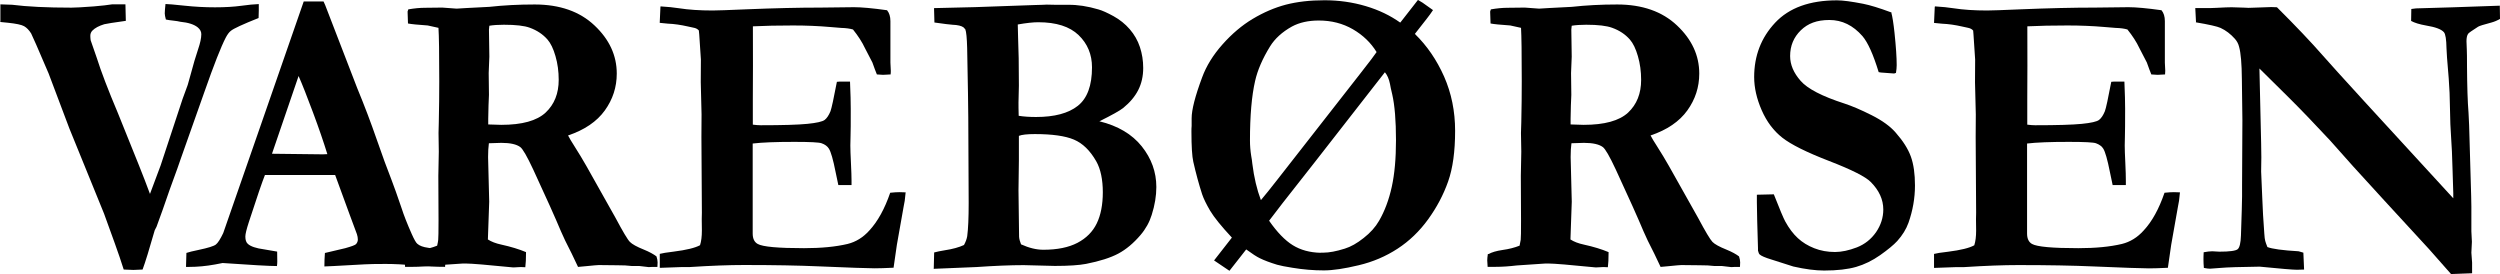 <?xml version="1.0" encoding="UTF-8"?>
<svg id="Layer_2" data-name="Layer 2" xmlns="http://www.w3.org/2000/svg" viewBox="0 0 378.87 41.52">
  <g id="Layer_1-2" data-name="Layer 1">
    <path d="M.06,3.28V.66c.97.02,1.55.04,1.76.06,2.28.29,5.28.44,9,.44.56,0,1.69-.06,3.4-.19,1.22-.1,2.14-.21,2.76-.31h2.03c.04,1.49.06,2.32.06,2.5-1.86.26-2.95.43-3.26.51-.82.25-1.42.57-1.81.97-.21.22-.31.48-.31.79,0,.22.02.44.05.67l.92,2.65c.65,2.07,1.73,4.89,3.23,8.44l3.17,7.87c.61,1.52,1.17,2.97,1.67,4.33l1.62-4.33,3.32-10.06.78-2.13c.09-.31.21-.73.36-1.28.48-1.81.89-3.18,1.21-4.11.32-.94.49-1.7.49-2.3,0-.39-.18-.73-.53-1.02-.54-.45-1.42-.74-2.65-.86-.26-.07-.61-.12-1.04-.17-.43-.04-.81-.1-1.15-.17-.11-.41-.17-.72-.17-.93,0-.27.04-.74.11-1.42.33,0,1.29.08,2.87.25,1.58.17,3.12.25,4.63.25,1.54,0,2.86-.08,3.96-.23,1.1-.15,1.99-.24,2.68-.26v.99c0,.25-.01.62-.03,1.12-2.4.96-3.8,1.6-4.21,1.95-.26.2-.51.54-.76,1.01-.71,1.36-1.79,4.1-3.24,8.24l-3.57,10.09c-.33.98-.7,2.01-1.1,3.09-.4,1.09-.83,2.28-1.27,3.58-.1.31-.53,1.53-1.31,3.66l-.28.55c-.82,2.87-1.43,4.85-1.84,5.95-.74.04-1.2.06-1.39.06-.35,0-.84-.02-1.47-.06-.21-.61-.41-1.23-.61-1.86-.21-.63-.99-2.84-2.37-6.61l-5.26-12.92-3.14-8.32c-1.61-3.78-2.5-5.8-2.65-6.07-.32-.51-.67-.87-1.07-1.1-.39-.22-1.21-.39-2.44-.52l-1.21-.12.06-.04ZM28.19,40.43l.06-2.1c.35-.12.97-.28,1.86-.46,1.43-.3,2.29-.57,2.6-.81.31-.24.68-.82,1.12-1.74l5.61-16.13L46.03.22h3l.25.55,4.85,12.57c1.1,2.66,2.08,5.25,2.95,7.76.87,2.51,1.62,4.56,2.25,6.15.37.96.88,2.39,1.53,4.3.33,1.04.84,2.34,1.53,3.9.38.85.66,1.34.85,1.49.33.3.88.51,1.64.61.76.1,1.58.33,2.46.7.09.68.14,1.18.14,1.51,0,.14,0,.37-.03.68-1.38,0-2.89-.07-4.54-.22-1.66-.14-3.14-.22-4.46-.22-1.47,0-2.53.02-3.18.06l-4.74.26-1.37.06c0-.71.03-1.39.08-2.04l3.09-.73c.93-.26,1.47-.46,1.62-.61.18-.2.28-.44.28-.7s-.05-.53-.14-.81l-1.11-2.99-2.19-5.98h-10.64c-.39.97-1.21,3.35-2.44,7.14-.35,1.08-.53,1.81-.53,2.19,0,.53.13.9.39,1.12.42.38,1.24.66,2.45.82.17.04.82.15,1.98.34.02.72.02,1.22.02,1.5,0,.22-.02.45-.05.69-1.15,0-3.9-.16-8.24-.46l-1.14.22c-1.37.25-2.68.37-3.93.37h-.5.04ZM41.24,23.3c4.34.06,6.9.09,7.68.09l.69-.03c-.56-1.81-1.28-3.92-2.18-6.33-.9-2.41-1.62-4.25-2.18-5.51l-4.03,11.78h0Z"/>
    <path d="M61.54,38.51c.48-.28,1.2-.49,2.15-.62.95-.13,1.8-.35,2.56-.66.09-.41.15-.7.16-.88.03-.28.05-1.25.05-2.92l-.03-6.79.07-3.65-.04-2.83.04-1.64c.05-2.21.07-4.28.07-6.21,0-4.22-.04-6.92-.12-8.09l-1.63-.36c-1.49-.1-2.49-.2-2.99-.3l-.06-1.81.11-.33c.93-.16,1.78-.24,2.56-.24.43,0,1.29,0,2.59-.03,1.34.1,2.06.16,2.17.16l1.47-.09,3.48-.18c2.17-.24,4.46-.36,6.88-.36,3.8,0,6.83,1.06,9.07,3.18,2.25,2.12,3.37,4.55,3.37,7.29,0,2.05-.6,3.91-1.81,5.59-1.21,1.68-3.06,2.94-5.57,3.79.22.43.51.92.88,1.49.77,1.22,1.4,2.26,1.88,3.11l4.43,7.88c1.11,2.08,1.83,3.3,2.18,3.65.34.35,1.05.74,2.12,1.17.83.34,1.47.69,1.91,1.03.11.34.17.64.17.9,0,.18-.01.41-.03.69h-.75l-.56.03-1.45-.17h-1.14c-.59-.08-1.33-.11-2.2-.11l-2.78-.03c-.2,0-.85.06-1.95.17-.5.04-.9.08-1.2.11l-.95-2c-.78-1.52-1.33-2.65-1.64-3.4-.82-1.96-2.22-5.09-4.21-9.38-.93-1.99-1.58-3.11-1.95-3.38-.56-.42-1.51-.64-2.87-.64-.37,0-1,.02-1.89.06-.08.59-.12,1.29-.12,2.1l.17,6.76-.2,5.72c.52.34,1.2.6,2.04.78,1.45.32,2.7.7,3.74,1.14,0,1.01-.04,1.77-.11,2.29-.35-.02-.58-.03-.67-.03l-1.15.06c-3.99-.4-6.36-.59-7.11-.59-.49,0-.83,0-1.03.03l-3.85.26c-1.17.14-2.24.21-3.21.21h-1.2c-.04-.51-.06-.84-.06-.98,0-.22.03-.54.09-.95l.05-.03ZM74,18.86c.89.04,1.54.06,1.96.06,3.16,0,5.4-.62,6.73-1.86,1.32-1.24,1.98-2.89,1.98-4.96,0-1.27-.16-2.47-.49-3.6-.32-1.12-.73-1.96-1.21-2.51-.69-.79-1.59-1.39-2.69-1.79-.82-.3-2.12-.45-3.92-.45-.85,0-1.58.05-2.2.15l-.06.58.06,4.1-.1,2.49.04,3.31c-.05.93-.09,2.14-.11,3.62v.85-.02ZM100.14.97c1.06.06,1.98.16,2.76.28,1.47.23,3.17.34,5.1.34.67,0,2.39-.06,5.15-.18,4.14-.17,7.88-.26,11.23-.26l5.04-.06c1.13,0,2.8.15,5.01.46.34.41.51.96.51,1.65v6.28l.06,1.25c0,.12,0,.31-.03.55l-1.14.06c-.15,0-.46-.02-.94-.06-.17-.41-.4-1.01-.68-1.81l-1.13-2.18c-.43-.92-1.04-1.86-1.81-2.82-.47-.14-1.06-.22-1.79-.24-.19-.02-.76-.07-1.71-.14-1.73-.15-3.59-.23-5.58-.23-2.27,0-4.3.04-6.09.13,0,.51.01,2.5.01,5.98l-.02,5.1v3.82c.46.06.86.09,1.19.09,3.31,0,5.67-.07,7.08-.21,1.4-.14,2.27-.34,2.61-.59.33-.25.63-.69.89-1.32.16-.44.49-1.93.97-4.46l.36-.03h1.63c.08,1.81.11,3.18.11,4.12,0,2.14,0,3.51-.03,4.12-.02.61-.03,1.09-.03,1.43,0,.55.03,1.43.09,2.64.06,1.21.09,2.11.09,2.7v.67h-2c-.07-.32-.21-.99-.42-2-.37-1.88-.71-3.05-1.01-3.52-.22-.36-.59-.64-1.11-.82-.37-.14-1.74-.21-4.12-.21-2.8,0-4.91.08-6.32.25v13.64c0,.77.25,1.3.76,1.58.76.43,3.1.64,7.02.64,2.59,0,4.79-.21,6.6-.64,1.25-.31,2.35-.98,3.3-2.04,1.26-1.36,2.32-3.27,3.16-5.72.57-.06,1.05-.09,1.42-.09.2,0,.51.01.92.03-.06.51-.1.94-.14,1.28l-.17.91-1.02,5.76-.5,3.47c-1.21.06-2.16.09-2.87.09-1.04,0-3.82-.1-8.33-.29-3.17-.14-7-.21-11.47-.21-2.23,0-4.97.1-8.22.31h-1.17l-3.37.12v-2.12c.35-.1,1.05-.21,2.11-.34,1.92-.24,3.26-.57,3.99-.97.19-.59.28-1.33.28-2.22,0-.34,0-.93-.02-1.76l.02-.94-.07-11.48.02-3.44-.12-4.87.02-3.44-.25-3.78c0-.1-.02-.31-.06-.61-.18-.22-.46-.37-.83-.43-.2-.04-.48-.1-.83-.18-1.05-.24-2.07-.39-3.05-.43-.35-.02-.76-.06-1.22-.12l.11-2.44.05-.07Z"/>
    <path d="M141.51,40.68l.06-2.42c.44-.12.98-.23,1.6-.33,1.19-.18,2.17-.45,2.92-.8.26-.47.42-.92.49-1.34.15-1.13.22-2.81.22-5.03l-.06-12.96c0-1.34-.06-4.85-.17-10.52-.04-1.52-.13-2.47-.28-2.84l-.28-.3c-.3-.22-.85-.36-1.67-.39-.35-.02-1.26-.13-2.73-.34l-.06-2.18,6.23-.15,9.1-.32,1.08-.03c.22-.02.44-.03.67-.03.18,0,.67,0,1.47.03h1.78c1.41-.02,2.94.21,4.59.7.57.16,1.33.5,2.28,1.02.94.52,1.77,1.18,2.46,1.98.69.8,1.21,1.7,1.54,2.7.33,1,.5,2.05.5,3.17,0,1.24-.25,2.35-.75,3.34-.5.99-1.27,1.9-2.29,2.73-.52.41-1.72,1.08-3.6,2.01,2.81.69,4.95,1.96,6.42,3.8,1.47,1.84,2.21,3.9,2.21,6.16,0,1.34-.23,2.75-.7,4.22-.34,1.1-.9,2.12-1.7,3.06-1.06,1.24-2.18,2.18-3.36,2.81-1.18.63-2.81,1.15-4.89,1.56-1.04.2-2.62.31-4.73.31l-4.73-.12c-2,0-4.39.1-7.15.29-.78.04-2.95.13-6.52.27l.04-.03ZM154.39,17.55c.74.12,1.62.18,2.62.18,2.79,0,4.9-.56,6.33-1.69,1.43-1.13,2.15-3.07,2.15-5.84,0-1.95-.68-3.58-2.03-4.88-1.35-1.3-3.39-1.95-6.11-1.95-.78,0-1.81.11-3.11.34,0,.47.02,1.14.05,2.01.08,1.73.12,4.15.12,7.26l-.06,2.56c0,.45,0,1.12.03,2.01h.01ZM154.74,37.03c1.21.55,2.33.82,3.37.82,2.11,0,3.84-.35,5.18-1.05,1.33-.7,2.31-1.68,2.92-2.94.61-1.26.92-2.84.92-4.73s-.33-3.52-1-4.69c-.93-1.63-2.05-2.72-3.37-3.28-1.32-.56-3.29-.84-5.93-.84-1.17,0-1.98.09-2.42.27v3.75l-.06,4.52.09,7.02c.02.33.12.71.3,1.16h.01ZM212.22,3.41c.82-1.05,1.41-1.8,1.75-2.24.34-.44.65-.83.92-1.18.37.19.93.55,1.66,1.1.13.1.34.25.62.44-.27.41-.59.86-.98,1.35l-1.77,2.26c1.84,1.79,3.31,3.94,4.43,6.46,1.11,2.52,1.67,5.26,1.67,8.23,0,3.11-.35,5.67-1.06,7.68-.71,2.01-1.72,3.92-3.03,5.73s-2.85,3.29-4.63,4.45c-1.78,1.16-3.74,2-5.9,2.51-2.16.52-3.92.78-5.27.78-1.56,0-3.15-.13-4.77-.4-1.04-.16-1.82-.32-2.32-.46-1.08-.33-1.96-.66-2.62-.99-.45-.21-1.13-.65-2.06-1.33-.32.41-.71.91-1.19,1.52-.47.6-.92,1.18-1.35,1.72-.3-.2-1.07-.72-2.33-1.57l2.7-3.46c-1.61-1.73-2.71-3.09-3.3-4.08-.58-.99-.99-1.83-1.21-2.49-.48-1.48-.93-3.12-1.34-4.93-.18-.79-.28-2.32-.28-4.57,0-.3,0-.59.03-.85v-1.15c0-1.3.53-3.37,1.59-6.21.63-1.72,1.66-3.39,3.08-4.99,1.42-1.6,2.95-2.9,4.59-3.88,1.64-.98,3.31-1.7,5.01-2.15,1.7-.44,3.65-.67,5.86-.67,2.19,0,4.28.3,6.26.89,1.99.59,3.72,1.43,5.21,2.49l.04-.03ZM191.11,30.3c.64-.76,1.46-1.77,2.46-3.06l12.5-15.99c1.51-1.93,2.36-3.05,2.55-3.36-.87-1.42-2.07-2.57-3.6-3.46-1.53-.88-3.24-1.32-5.16-1.32-1.58,0-2.94.3-4.07.91-1.49.83-2.59,1.84-3.32,3.02-1.14,1.85-1.89,3.59-2.26,5.22-.52,2.26-.78,5.27-.78,9.03,0,.75.06,1.54.19,2.35.07.37.13.76.17,1.19.26,2.07.69,3.89,1.29,5.48h.02ZM200.14,38.29h.42c.86,0,1.94-.2,3.24-.61.91-.28,1.87-.82,2.87-1.62,1.01-.79,1.78-1.65,2.32-2.59.86-1.48,1.5-3.2,1.93-5.15.43-1.95.64-4.31.64-7.07,0-2.97-.19-5.28-.57-6.95-.17-.71-.29-1.24-.34-1.58-.15-.75-.41-1.34-.77-1.77l-10.6,13.59c-4.23,5.36-6.54,8.33-6.95,8.91,1.21,1.74,2.41,2.98,3.59,3.71,1.18.73,2.58,1.11,4.2,1.15l.02-.02Z"/>
    <path d="M225.58,38.51c.48-.28,1.2-.49,2.15-.63.95-.13,1.8-.35,2.56-.65.09-.41.15-.7.17-.88.04-.28.05-1.25.05-2.92l-.03-6.79.07-3.65-.05-2.83.05-1.64c.05-2.21.07-4.28.07-6.21,0-4.22-.04-6.92-.11-8.09l-1.63-.36c-1.49-.1-2.49-.2-2.99-.3l-.06-1.81.11-.33c.93-.16,1.78-.24,2.56-.24.42,0,1.29,0,2.58-.03,1.34.1,2.06.16,2.17.16l1.47-.09,3.48-.18c2.17-.24,4.46-.36,6.88-.36,3.8,0,6.83,1.06,9.07,3.18,2.25,2.12,3.37,4.55,3.37,7.29,0,2.05-.6,3.91-1.81,5.59-1.21,1.68-3.06,2.94-5.57,3.79.22.43.52.92.89,1.49.77,1.22,1.4,2.25,1.88,3.11l4.43,7.88c1.11,2.08,1.84,3.3,2.18,3.65.34.35,1.05.74,2.12,1.17.83.34,1.47.69,1.91,1.03.11.34.17.64.17.9,0,.18-.01.41-.03.69h-.75l-.56.03-1.45-.17h-1.14c-.59-.08-1.33-.11-2.2-.11l-2.78-.03c-.2,0-.85.06-1.95.17-.5.05-.9.08-1.2.11l-.95-2c-.78-1.52-1.33-2.65-1.64-3.4-.82-1.96-2.22-5.09-4.21-9.38-.93-1.99-1.58-3.11-1.95-3.38-.56-.42-1.51-.64-2.87-.64-.37,0-1,.02-1.89.06-.08.59-.12,1.29-.12,2.1l.17,6.76-.2,5.72c.52.34,1.2.6,2.04.78,1.45.32,2.7.7,3.74,1.14,0,1.01-.04,1.77-.11,2.29-.35-.02-.58-.03-.67-.03l-1.15.06c-3.99-.4-6.36-.59-7.11-.59-.49,0-.83,0-1.03.03l-3.85.26c-1.17.14-2.24.21-3.21.21h-1.2c-.04-.51-.06-.83-.06-.98,0-.22.03-.54.09-.95l.05-.03ZM238.04,18.86c.89.04,1.55.06,1.96.06,3.16,0,5.4-.62,6.73-1.85,1.32-1.24,1.98-2.89,1.98-4.96,0-1.27-.16-2.47-.49-3.6-.32-1.12-.73-1.96-1.21-2.51-.69-.79-1.58-1.39-2.7-1.79-.82-.3-2.12-.46-3.92-.46-.85,0-1.58.05-2.2.15l-.06.58.06,4.1-.1,2.49.04,3.31c-.05.93-.09,2.14-.11,3.62v.85h.01ZM286.61,1.84c.19.69.35,1.74.5,3.14.22,2.1.33,3.72.33,4.88,0,.37-.04.77-.11,1.19l-.28.09-2.01-.15-.33-.06c-.82-2.68-1.64-4.5-2.46-5.46-1.42-1.62-3.08-2.44-5-2.44s-3.27.52-4.35,1.57c-1.07,1.05-1.61,2.34-1.61,3.89,0,1.31.53,2.56,1.59,3.76,1.04,1.2,3.26,2.35,6.64,3.44,1.13.37,2.5.95,4.11,1.76,1.61.81,2.83,1.69,3.66,2.65,1.11,1.26,1.88,2.47,2.3,3.64.42,1.17.62,2.63.62,4.37,0,1.91-.33,3.79-.98,5.64-.35.98-.92,1.9-1.7,2.77-.56.61-1.43,1.32-2.6,2.15-1.17.82-2.39,1.42-3.64,1.78-1.26.36-2.87.55-4.85.55-1.3,0-2.86-.2-4.66-.61l-3.35-1.07c-.93-.28-1.52-.54-1.76-.76-.09-.08-.18-.27-.25-.58v-.34c0-.22-.04-1.61-.12-4.18-.03-1.32-.05-2.25-.05-2.8v-1.15l2.57-.06c.89,2.27,1.47,3.64,1.73,4.11.57,1.04,1.21,1.89,1.91,2.53.69.64,1.52,1.15,2.49,1.53.96.38,2.01.57,3.14.57,1,0,2.11-.24,3.31-.7,1.2-.47,2.17-1.24,2.91-2.3.73-1.07,1.1-2.21,1.1-3.44,0-1.5-.63-2.9-1.91-4.18-.78-.79-2.87-1.85-6.29-3.17-3.42-1.32-5.79-2.5-7.11-3.54-1.32-1.04-2.36-2.42-3.12-4.16-.76-1.74-1.14-3.41-1.14-5.02,0-3.23,1.06-5.98,3.18-8.24,2.12-2.26,5.24-3.39,9.37-3.39.89,0,2.21.18,3.96.52,1.06.21,2.46.64,4.21,1.29l.05-.05Z"/>
    <path d="M293.28.97c1.06.06,1.98.16,2.76.28,1.47.23,3.17.34,5.1.34.67,0,2.39-.06,5.15-.18,4.14-.17,7.88-.26,11.23-.26l5.04-.06c1.13,0,2.8.15,5.01.46.34.41.51.96.51,1.65v6.28l.06,1.25c0,.12-.01.31-.03.55l-1.14.06c-.15,0-.46-.02-.94-.06-.17-.41-.4-1.01-.68-1.81l-1.13-2.18c-.43-.92-1.04-1.86-1.81-2.82-.47-.14-1.06-.22-1.79-.24-.19-.02-.76-.07-1.71-.14-1.73-.15-3.59-.23-5.58-.23-2.27,0-4.3.04-6.09.13,0,.51.01,2.5.01,5.98l-.02,5.1v3.82c.46.06.86.09,1.19.09,3.31,0,5.67-.07,7.08-.21,1.4-.14,2.27-.34,2.6-.59.33-.25.63-.69.89-1.32.17-.44.49-1.93.97-4.46l.36-.03h1.63c.08,1.81.11,3.18.11,4.12,0,2.14-.01,3.51-.03,4.12-.02.61-.03,1.09-.03,1.43,0,.55.03,1.43.09,2.64.06,1.21.08,2.11.08,2.7v.67h-2c-.08-.32-.21-.99-.42-2-.37-1.88-.71-3.05-1-3.52-.22-.36-.59-.63-1.11-.82-.37-.14-1.74-.21-4.12-.21-2.8,0-4.91.08-6.32.25v13.64c0,.77.25,1.3.75,1.58.76.43,3.1.64,7.02.64,2.59,0,4.79-.21,6.6-.64,1.25-.31,2.35-.98,3.3-2.04,1.27-1.36,2.32-3.27,3.16-5.72.57-.06,1.05-.09,1.42-.09.2,0,.51.01.92.03-.06.51-.1.94-.14,1.28l-.17.92-1.02,5.76-.5,3.47c-1.21.06-2.16.09-2.87.09-1.04,0-3.82-.1-8.33-.29-3.18-.14-7-.21-11.48-.21-2.23,0-4.97.1-8.22.31h-1.17l-3.37.12v-2.12c.35-.1,1.05-.21,2.11-.33,1.92-.24,3.26-.57,3.99-.98.19-.59.28-1.33.28-2.22,0-.34,0-.93-.02-1.76l.02-.94-.07-11.48.02-3.44-.12-4.87.02-3.44-.25-3.78c0-.1-.02-.31-.05-.61-.18-.22-.46-.36-.83-.43-.2-.04-.48-.1-.83-.18-1.05-.24-2.07-.39-3.05-.43-.35-.02-.76-.06-1.22-.12l.11-2.44.05-.07ZM332.8,3.34l-.11-2.12h2.37l.81-.03c1.12-.06,1.89-.09,2.32-.09.22,0,.88.02,1.95.06.24.02.45.03.61.03s.75-.02,1.76-.06c1-.04,1.57-.06,1.7-.06.2,0,.49.01.86.03,2.86,2.85,5.19,5.3,6.99,7.36,1.8,2.06,8.38,9.25,19.73,21.59v-.76s-.11-3.55-.11-3.55c-.05-2.08-.13-3.72-.22-4.93-.09-1.21-.15-2.66-.17-4.34-.02-1.68-.08-3.2-.19-4.57-.23-2.67-.34-4.2-.34-4.61-.02-1.32-.15-2.13-.39-2.41-.39-.45-1.29-.78-2.68-1.01-1.03-.18-1.79-.42-2.29-.7l.03-1.81.72-.09,5.45-.16,6.08-.21c.41-.02.79-.04,1.16-.04l.03,2c-.42.25-.85.43-1.29.55-1.17.31-1.85.52-2.03.64-.93.59-1.44.95-1.51,1.07-.17.24-.25.62-.25,1.13,0,.12.02.55.05,1.29.02.37.03,1.22.03,2.57.02,2.96.09,5.29.23,7,.04.55.07,1.17.09,1.87l.31,10.72c.02.75.03,1.28.03,1.59v3.76l.08,1.59-.08,1.65c.07.83.11,1.33.11,1.5v1.62l-3.19.12-3.32-3.76-6.77-7.36-4.74-5.19-3.48-3.91c-2.27-2.44-4.33-4.59-6.19-6.44l-4.54-4.49.26,11.32c.02.69.03,1.4.03,2.13l-.03,2.16.17,3.99c.06,1.66.16,3.47.31,5.42.03.53.08.9.14,1.11.05.21.17.52.33.93.72.28,2.3.5,4.73.64.17.04.41.11.72.21l.11,2.56-1.09.03c-.6,0-2.48-.16-5.64-.47-2.96.04-4.94.1-5.92.19-.99.08-1.53.12-1.62.12-.22,0-.53-.04-.92-.12-.04-.48-.06-.9-.06-1.25,0-.23,0-.6.03-1.12.52-.1.95-.15,1.29-.15.11,0,.47.02,1.09.06,1.57,0,2.49-.13,2.78-.38.29-.25.45-.94.49-2.06.11-3.23.17-5.2.17-5.92v-1.67l.05-9.91-.08-6.19c-.02-2.36-.16-3.99-.42-4.91-.11-.47-.33-.87-.64-1.22-.65-.73-1.37-1.28-2.17-1.65-.48-.22-1.74-.51-3.76-.85l.05-.04Z"/>
  </g>
</svg>